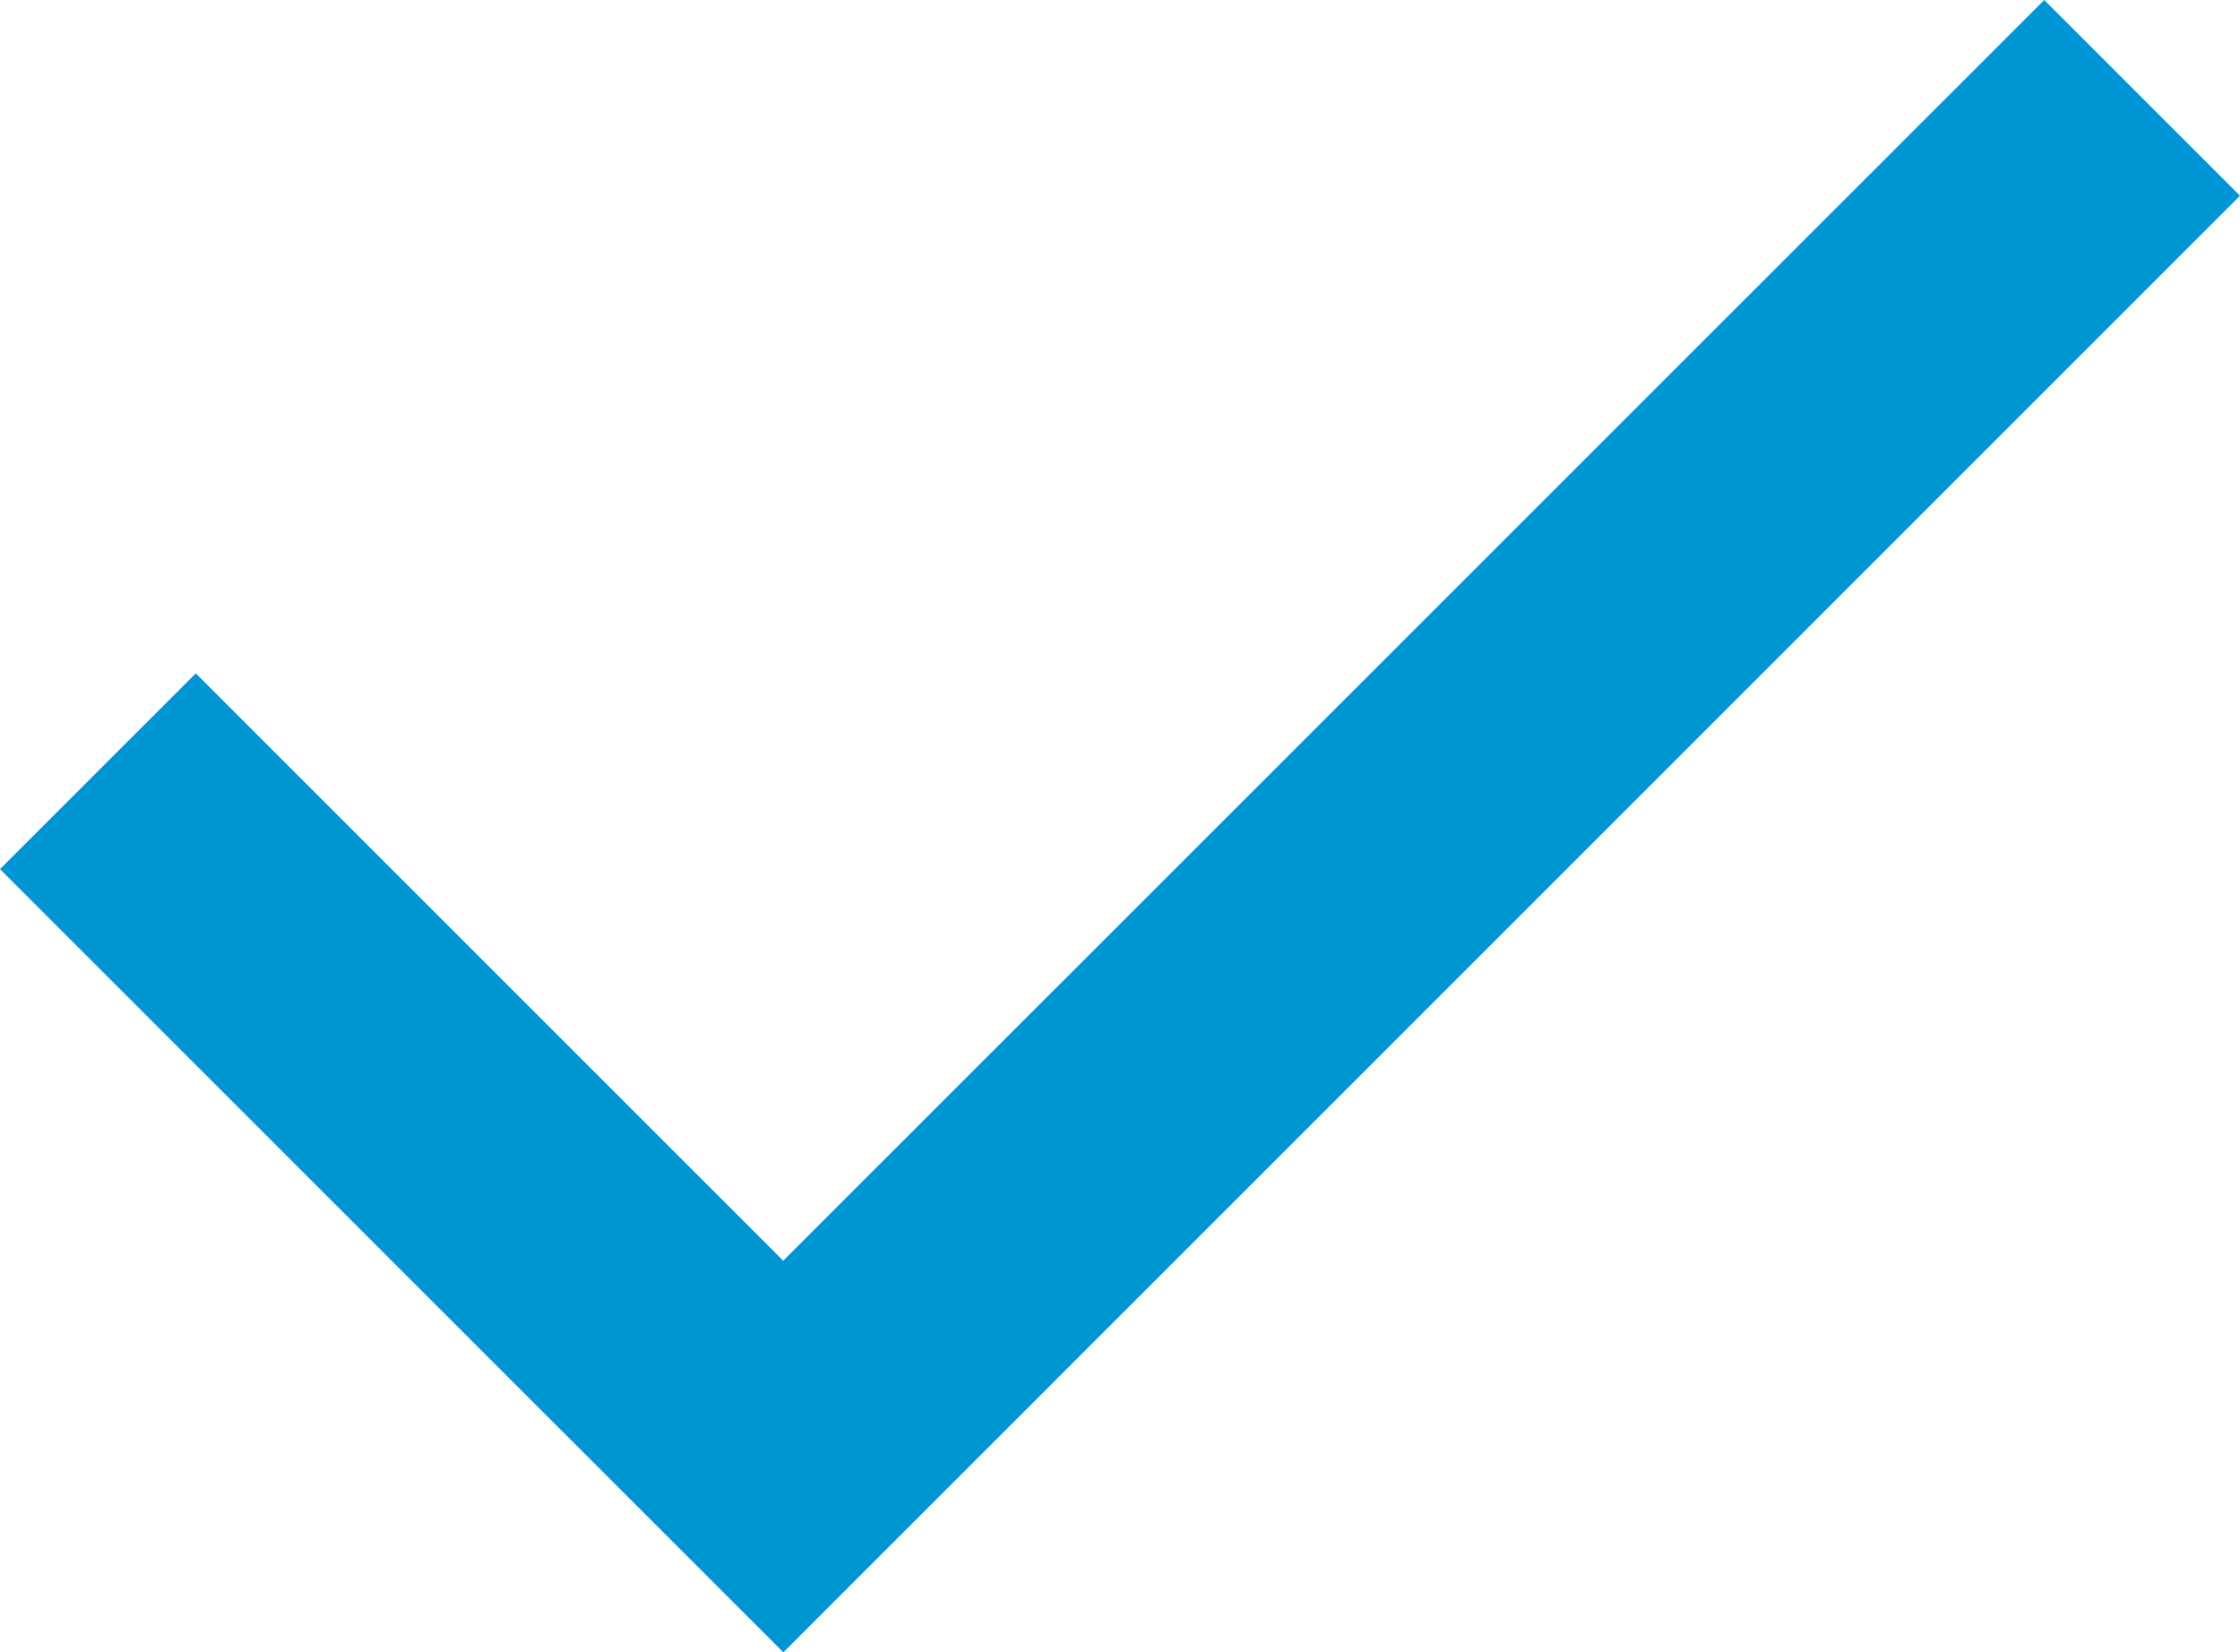 <svg xmlns="http://www.w3.org/2000/svg" width="20" height="14.755" viewBox="0 0 20 14.755">
  <path id="check_24dp_E8EAED_FILL0_wght400_GRAD0_opsz24_1_" data-name="check_24dp_E8EAED_FILL0_wght400_GRAD0_opsz24 (1)" d="M160.994-706.245,154-713.239l1.748-1.748,5.245,5.245L172.252-721,174-719.252Z" transform="translate(-154 721)" fill="#0096d6"/>
</svg>

